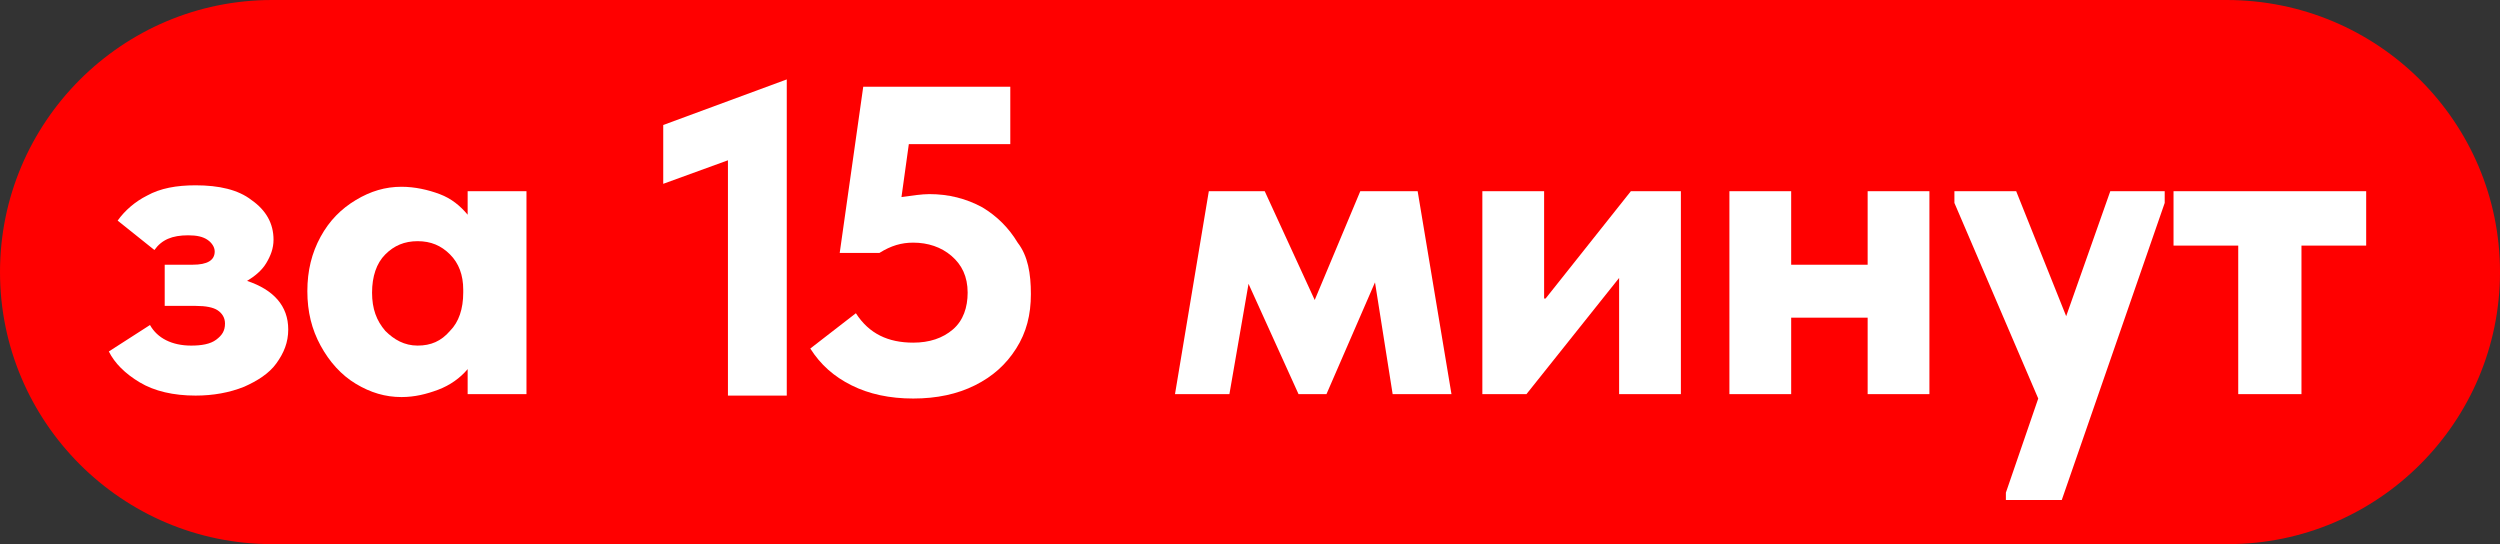 <?xml version="1.0" encoding="UTF-8"?> <svg xmlns="http://www.w3.org/2000/svg" xmlns:xlink="http://www.w3.org/1999/xlink" version="1.1" id="Слой_1" x="0px" y="0px" viewBox="0 0 170 37" style="enable-background:new 0 0 170 37;" xml:space="preserve"><rect x="0" y="0" width="170" height="37" fill="#333333" stroke="none"/> <style type="text/css"> .st0{fill:#FF0000;} .st1{fill:#FFFFFF;} </style> <g> <path class="st0" d="M151.5,37H18.5C8.3,37,0,28.7,0,18.5v0C0,8.3,8.3,0,18.5,0l132.9,0C161.7,0,170,8.3,170,18.5v0 C170,28.7,161.7,37,151.5,37z"></path> <g> <path class="st1" d="M19.6,22.4c0,0.9-0.3,1.6-0.8,2.3c-0.5,0.7-1.3,1.2-2.2,1.6c-1,0.4-2.1,0.6-3.3,0.6c-1.5,0-2.8-0.3-3.8-0.9 c-1-0.6-1.7-1.3-2.1-2.1l2.8-1.8c0.5,0.9,1.5,1.4,2.8,1.4c0.7,0,1.3-0.1,1.7-0.4c0.4-0.3,0.6-0.6,0.6-1.1c0-0.4-0.2-0.7-0.5-0.9 c-0.3-0.2-0.8-0.3-1.5-0.3h-2.1v-2.8h1.9c1,0,1.5-0.3,1.5-0.9c0-0.3-0.2-0.6-0.5-0.8c-0.3-0.2-0.7-0.3-1.3-0.3 c-1.1,0-1.8,0.3-2.3,1l-2.5-2c0.5-0.7,1.2-1.3,2-1.7c0.9-0.5,2-0.7,3.3-0.7c1.6,0,2.9,0.3,3.8,1c1,0.7,1.5,1.6,1.5,2.7 c0,0.6-0.2,1.1-0.5,1.6c-0.3,0.5-0.8,0.9-1.3,1.2C18.6,19.7,19.6,20.8,19.6,22.4z"></path> <path class="st1" d="M31.8,13h4v13.8h-4v-1.7c-0.5,0.6-1.2,1.1-2,1.4C29,26.8,28.2,27,27.3,27c-1.1,0-2.1-0.3-3.1-0.9 c-1-0.6-1.8-1.5-2.4-2.6c-0.6-1.1-0.9-2.3-0.9-3.7s0.3-2.6,0.9-3.7c0.6-1.1,1.4-1.9,2.4-2.5c1-0.6,2-0.9,3.1-0.9 c0.9,0,1.8,0.2,2.6,0.5c0.8,0.3,1.4,0.8,1.9,1.4V13z M31.5,19.9v-0.2c0-1-0.3-1.8-0.9-2.4c-0.6-0.6-1.3-0.9-2.2-0.9 c-0.9,0-1.6,0.3-2.2,0.9c-0.6,0.6-0.9,1.5-0.9,2.6c0,1.1,0.3,1.9,0.9,2.6c0.6,0.6,1.3,1,2.2,1c0.9,0,1.6-0.3,2.2-1 C31.2,21.9,31.5,21,31.5,19.9z"></path> <path class="st1" d="M45.1,12.5v-4l8.4-3.1v21.5h-4v-16L45.1,12.5z"></path> <path class="st1" d="M70.1,20c0,1.4-0.3,2.6-1,3.7s-1.6,1.9-2.8,2.5c-1.2,0.6-2.6,0.9-4.2,0.9c-1.6,0-3-0.3-4.2-0.9 c-1.2-0.6-2.1-1.4-2.8-2.5l3.1-2.4c0.9,1.4,2.2,2,3.9,2c1.1,0,2-0.3,2.7-0.9c0.7-0.6,1-1.5,1-2.5c0-1.1-0.4-1.9-1.1-2.5 s-1.6-0.9-2.6-0.9c-0.8,0-1.5,0.2-2.3,0.7h-2.7l1.6-11.3h10v3.9h-6.9l-0.5,3.6c0.7-0.1,1.4-0.2,1.9-0.2c1.3,0,2.5,0.3,3.6,0.9 c1,0.6,1.8,1.4,2.4,2.4C69.9,17.4,70.1,18.6,70.1,20z"></path> <path class="st1" d="M83.6,26.8h-3.7L82.2,13h3.8l3.4,7.4l3.1-7.4h3.9l2.3,13.8h-4l-1.2-7.6l-3.3,7.6h-1.9l-3.4-7.5L83.6,26.8z"></path> <path class="st1" d="M105.1,20.3l5.8-7.3h3.4v13.8h-4.2v-7.9l-6.3,7.9h-3V13h4.2V20.3z"></path> <path class="st1" d="M127,13h4.2v13.8H127v-5.2h-5.2v5.2h-4.2V13h4.2v5h5.2V13z"></path> <path class="st1" d="M140.5,21.5l3-8.5h3.7l0,0.8L140.2,34h-3.8v-0.5l2.2-6.4l-5.7-13.3V13h4.2L140.5,21.5z"></path> <path class="st1" d="M156.4,26.8h-4.2V16.7h-4.4V13h13.1v3.7h-4.4V26.8z"></path> </g> </g> </svg> 